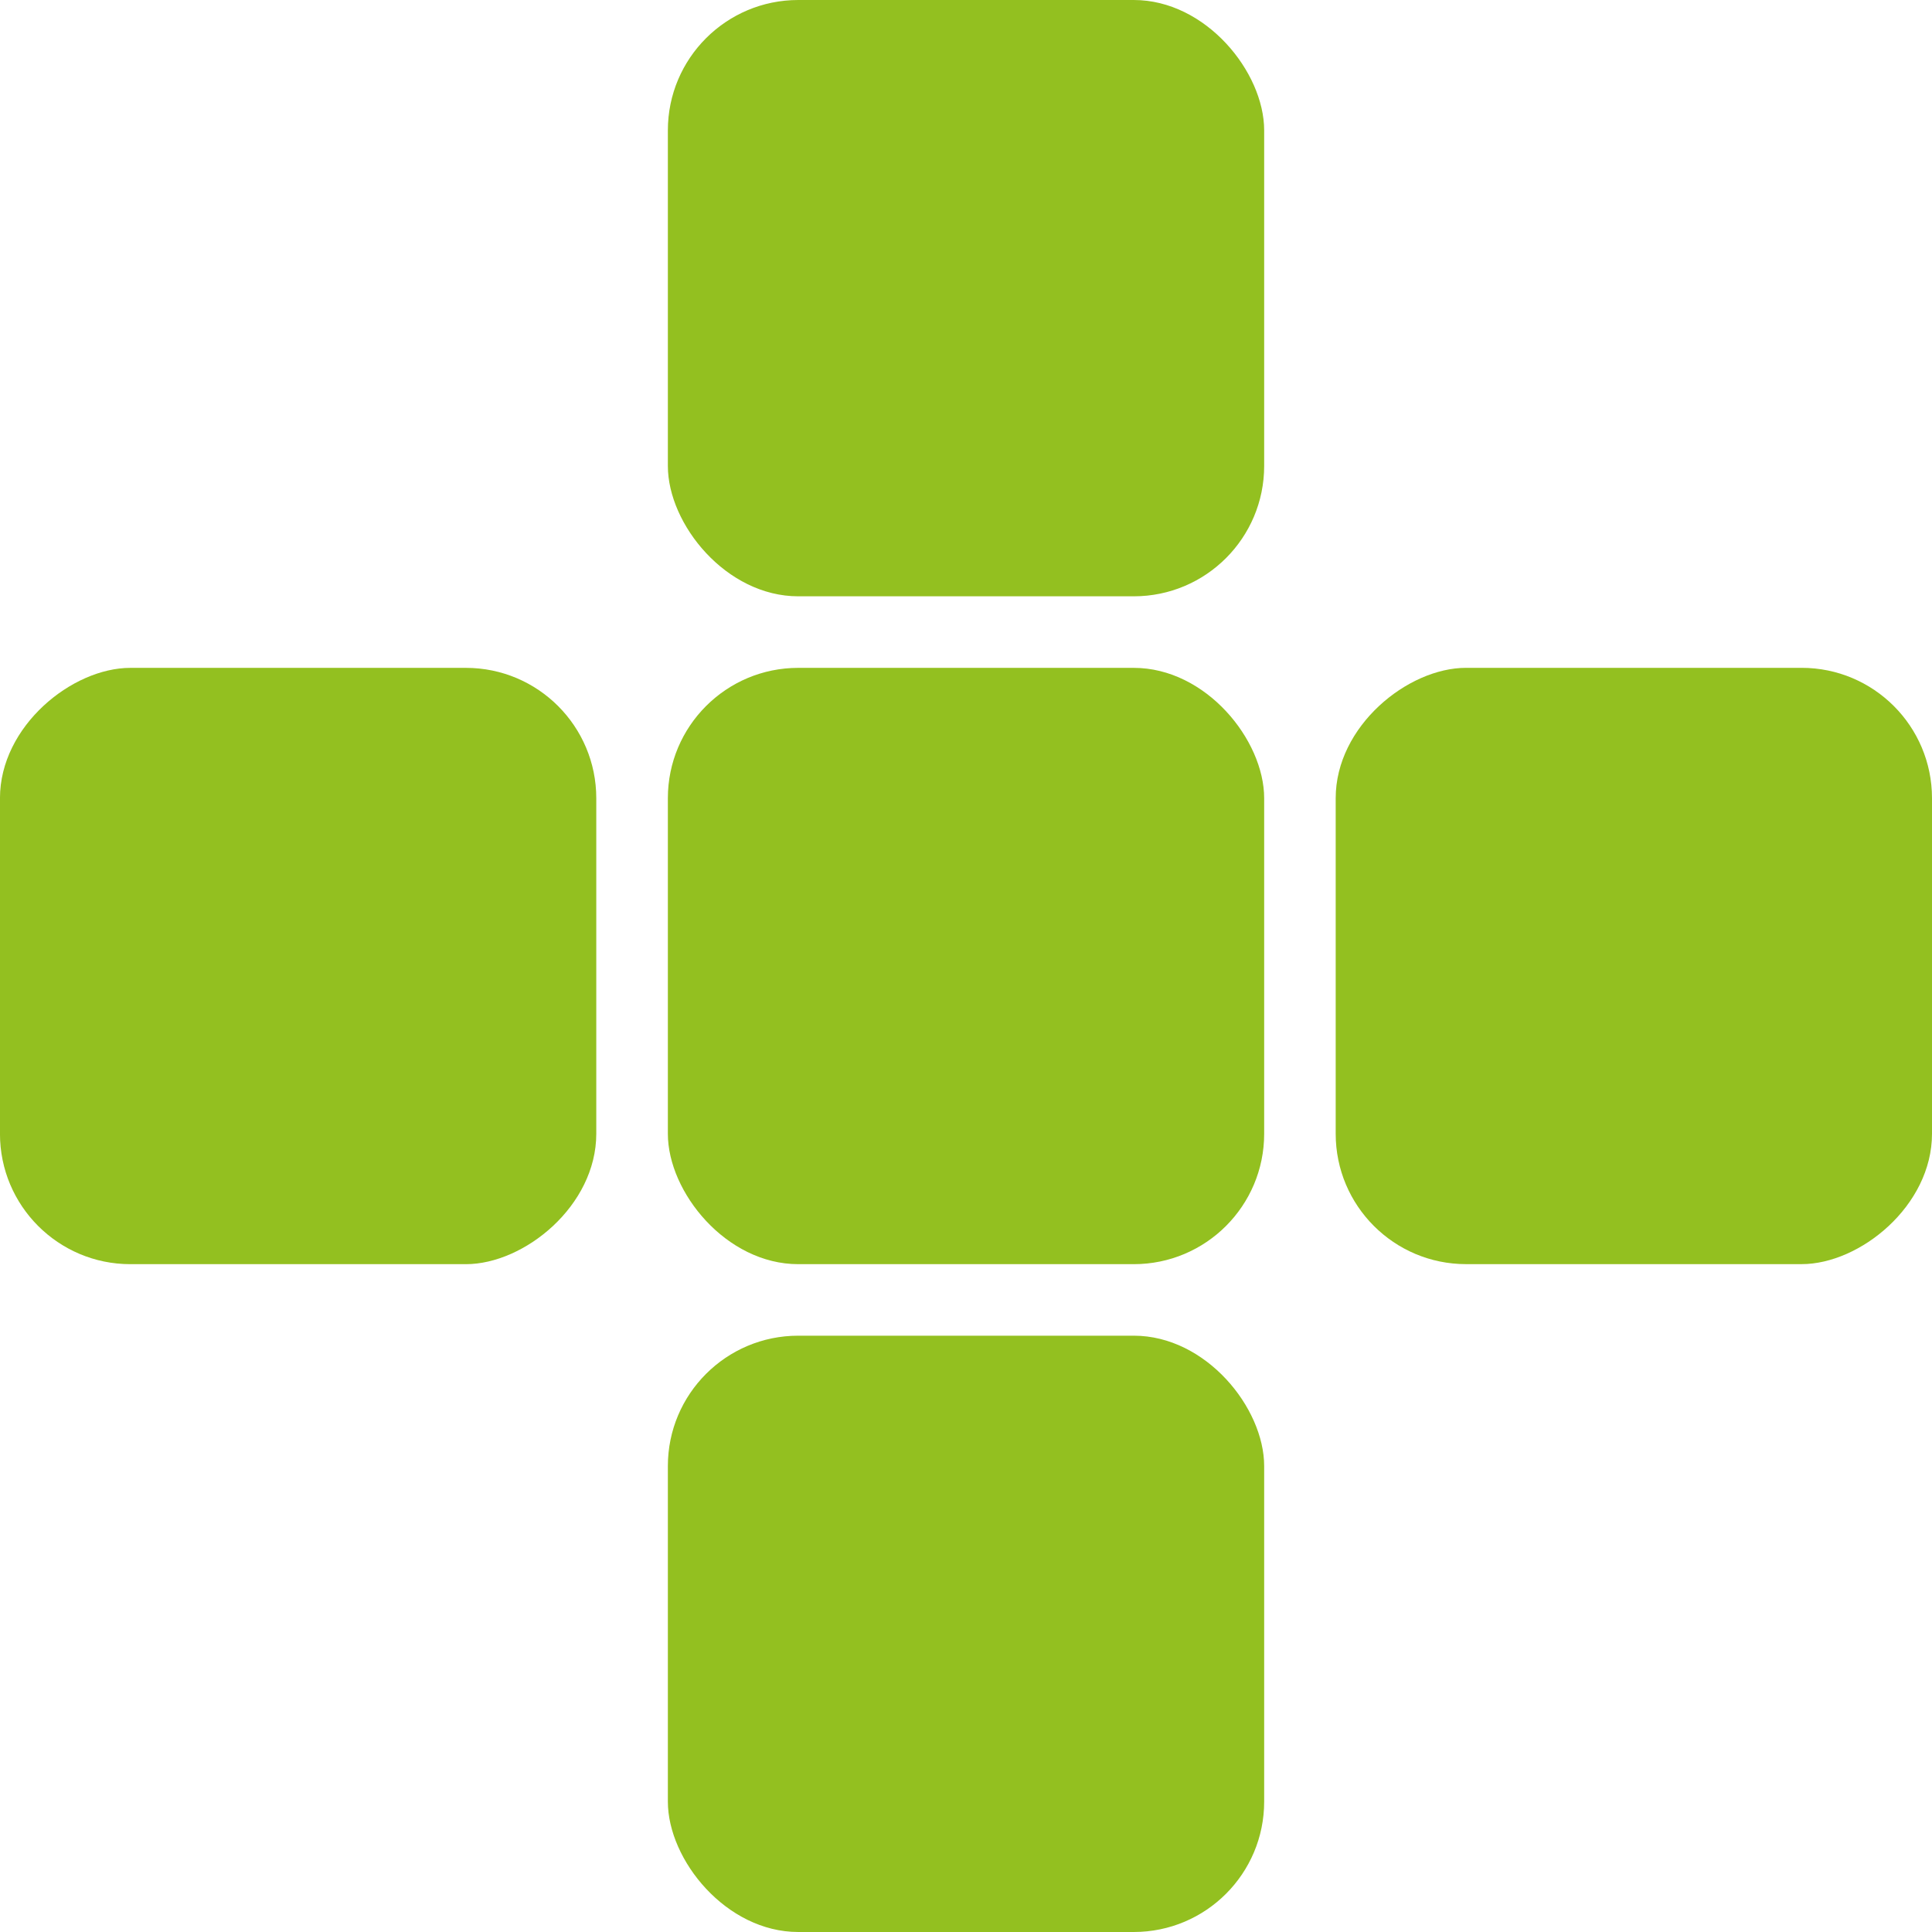 <svg xmlns="http://www.w3.org/2000/svg" width="60" height="60" viewBox="0 0 60 60"><defs><style>.cls-1{fill:#93c020;}</style></defs><g id="Capa_2" data-name="Capa 2"><g id="Capa_1-2" data-name="Capa 1"><rect class="cls-1" x="20.741" width="18.519" height="18.519" rx="4.049"/><rect class="cls-1" x="20.741" y="41.481" width="18.519" height="18.519" rx="4.049"/><rect class="cls-1" x="20.741" y="20.741" width="18.519" height="18.519" rx="4.049"/><rect class="cls-1" x="41.481" y="20.741" width="18.519" height="18.519" rx="4.049" transform="translate(80.741 -20.741) rotate(90)"/><rect class="cls-1" y="20.741" width="18.519" height="18.519" rx="4.049" transform="translate(39.259 20.741) rotate(90)"/></g></g></svg>